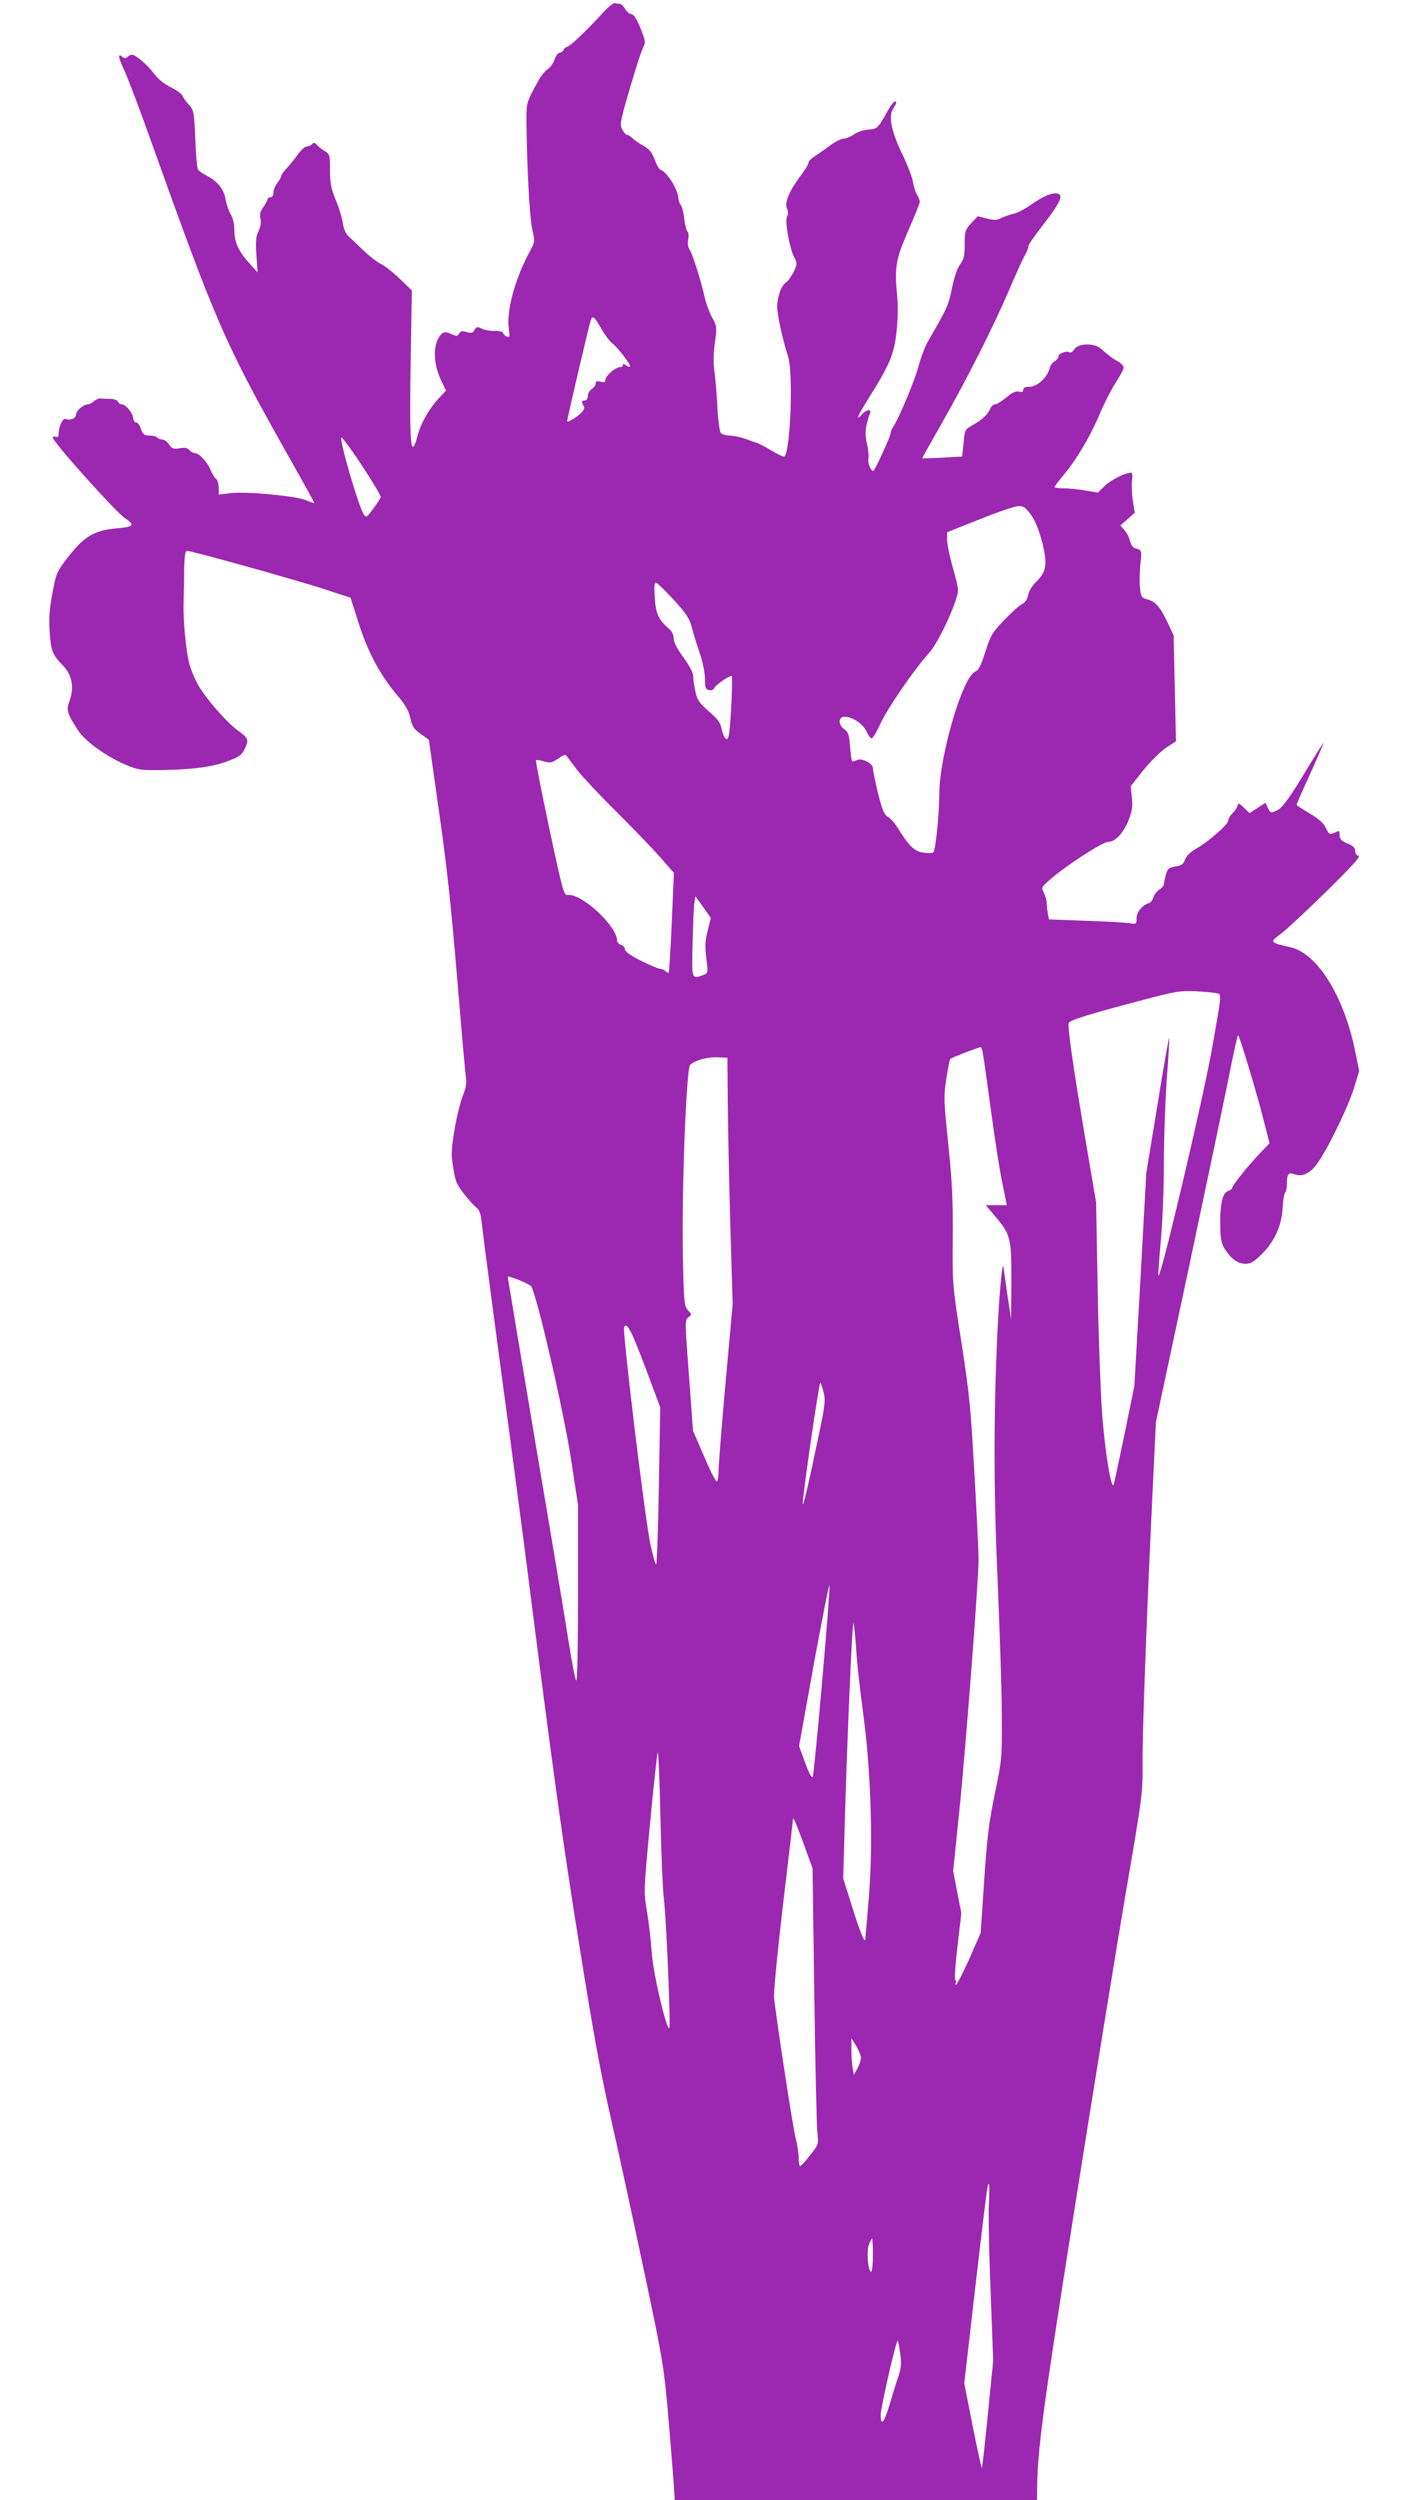 <?xml version="1.0" standalone="no"?>
<!DOCTYPE svg PUBLIC "-//W3C//DTD SVG 20010904//EN"
 "http://www.w3.org/TR/2001/REC-SVG-20010904/DTD/svg10.dtd">
<svg version="1.0" xmlns="http://www.w3.org/2000/svg"
 width="720pt" height="1280pt" viewBox="0 0 720 1280"
 preserveAspectRatio="xMidYMid meet">
<g transform="translate(0,1280) scale(0.1,-0.1)"
fill="#9c27b0" stroke="none">
<path d="M3085 12732 c-80 -88 -169 -172 -181 -172 -7 0 -14 -7 -18 -15 -3 -8
-12 -15 -20 -15 -8 0 -20 -15 -26 -34 -6 -19 -22 -42 -35 -50 -14 -9 -35 -35
-47 -57 -64 -116 -63 -114 -62 -222 3 -239 16 -477 29 -538 15 -66 15 -66 -14
-120 -75 -139 -119 -304 -105 -396 5 -36 4 -42 -9 -37 -9 3 -18 11 -20 18 -3
8 -20 13 -44 12 -21 -1 -50 4 -65 11 -24 12 -28 11 -38 -6 -8 -16 -15 -18 -40
-11 -23 7 -32 5 -39 -8 -8 -14 -13 -14 -36 -4 -39 18 -49 15 -70 -20 -28 -47
-23 -136 12 -211 l27 -57 -36 -38 c-48 -50 -92 -127 -108 -187 -37 -139 -44
-62 -37 379 l6 359 -62 60 c-34 33 -78 67 -97 76 -19 9 -60 41 -90 70 -30 29
-65 62 -77 73 -13 13 -24 39 -28 67 -3 25 -19 78 -36 118 -24 59 -29 86 -29
152 0 77 -1 81 -27 98 -16 9 -34 23 -41 32 -9 12 -15 12 -24 3 -7 -7 -19 -12
-28 -12 -9 0 -29 -19 -46 -42 -16 -22 -41 -54 -56 -70 -16 -16 -28 -34 -28
-40 0 -5 -9 -21 -20 -35 -11 -14 -20 -36 -20 -49 0 -15 -6 -24 -15 -24 -8 0
-15 -5 -15 -10 0 -6 -10 -24 -21 -40 -16 -21 -20 -37 -15 -60 4 -20 0 -42 -10
-63 -13 -25 -16 -49 -11 -122 l6 -90 -40 45 c-58 63 -79 110 -79 171 0 33 -7
63 -19 83 -10 17 -22 51 -26 76 -8 51 -41 92 -97 121 -20 10 -40 24 -44 31 -5
7 -11 78 -14 158 -6 139 -8 147 -33 174 -14 15 -29 36 -32 45 -3 9 -30 29 -60
44 -34 17 -65 42 -84 67 -32 44 -96 100 -115 100 -7 0 -17 -5 -24 -12 -8 -8
-15 -8 -27 2 -24 20 -19 -6 15 -78 16 -35 79 -201 139 -370 323 -904 373
-1019 677 -1560 85 -150 154 -275 154 -277 0 -2 -19 4 -42 14 -54 22 -303 46
-388 36 l-60 -7 0 35 c0 19 -6 40 -14 46 -8 6 -20 26 -27 44 -17 41 -59 87
-80 87 -9 0 -22 7 -29 16 -10 11 -23 14 -50 9 -32 -5 -39 -3 -54 19 -9 14 -25
26 -36 26 -10 0 -22 5 -25 10 -3 6 -21 10 -39 10 -27 0 -34 5 -45 35 -6 19
-17 34 -24 32 -6 -1 -13 9 -15 23 -4 29 -39 70 -59 70 -8 0 -16 6 -19 14 -3 7
-19 13 -37 14 -18 0 -40 1 -51 2 -10 1 -26 -6 -35 -14 -10 -9 -23 -16 -30 -16
-22 0 -61 -32 -61 -50 0 -21 -29 -34 -52 -25 -16 7 -38 -38 -38 -78 0 -13 -5
-17 -15 -13 -8 3 -15 1 -15 -4 0 -21 319 -378 369 -412 54 -37 47 -45 -42 -53
-119 -11 -168 -41 -261 -163 -46 -61 -50 -73 -68 -171 -15 -78 -18 -129 -14
-194 7 -100 13 -116 67 -173 48 -49 60 -113 35 -182 -18 -49 -13 -63 43 -150
39 -60 152 -140 256 -182 54 -22 72 -24 185 -22 160 3 259 18 336 49 52 20 64
30 79 63 20 44 17 51 -38 91 -57 41 -171 172 -206 239 -17 31 -35 76 -41 100
-18 69 -32 216 -30 310 1 47 3 127 3 178 2 69 5 92 15 92 23 0 562 -150 702
-196 l135 -44 42 -132 c47 -147 110 -265 200 -371 39 -46 56 -75 64 -114 10
-43 19 -56 53 -80 l42 -30 52 -367 c39 -271 63 -490 92 -844 22 -262 42 -495
46 -517 4 -29 0 -56 -16 -95 -30 -79 -63 -266 -56 -320 15 -112 19 -127 59
-178 22 -29 51 -62 64 -72 21 -16 25 -32 33 -107 5 -48 48 -371 94 -718 47
-346 103 -774 126 -950 140 -1102 191 -1473 276 -2000 72 -454 111 -666 169
-920 41 -181 117 -534 170 -784 94 -447 95 -459 120 -745 13 -160 26 -315 27
-343 l3 -53 928 0 927 0 1 53 c2 206 25 383 193 1447 97 613 215 1340 262
1615 84 490 86 503 85 655 -2 146 22 792 54 1452 l14 296 165 774 c90 425 184
871 208 991 23 119 45 217 48 217 7 0 96 -296 132 -439 l29 -114 -44 -46 c-61
-63 -147 -170 -147 -182 0 -5 -11 -14 -24 -18 -28 -11 -40 -74 -37 -191 2 -62
7 -82 28 -112 32 -47 64 -68 103 -68 24 0 43 11 81 49 66 65 102 146 107 236
2 39 8 74 13 80 5 5 9 23 9 41 0 53 8 64 37 53 44 -17 86 5 126 65 58 87 153
286 181 377 l26 86 -21 104 c-57 278 -192 497 -329 529 -111 26 -110 25 -50
70 28 21 133 119 233 217 128 126 176 179 164 181 -10 2 -17 13 -17 25 0 16
-11 27 -40 39 -32 13 -40 22 -40 43 0 22 -3 24 -19 15 -30 -15 -36 -13 -53 24
-11 23 -37 45 -82 72 -36 21 -66 41 -66 44 0 4 31 76 70 160 38 84 69 155 67
156 -1 2 -46 -70 -100 -159 -68 -113 -107 -167 -128 -180 -40 -22 -44 -22 -57
8 l-12 25 -40 -26 -41 -27 -28 27 c-27 26 -29 27 -35 8 -4 -11 -15 -27 -26
-37 -11 -10 -20 -26 -20 -35 0 -20 -96 -105 -163 -144 -32 -18 -52 -38 -59
-57 -8 -23 -17 -30 -49 -35 -34 -6 -40 -11 -49 -43 -5 -20 -10 -42 -10 -48 0
-7 -11 -20 -24 -28 -13 -9 -27 -27 -30 -40 -3 -13 -14 -26 -24 -29 -34 -11
-62 -46 -62 -78 0 -30 -1 -30 -38 -24 -21 3 -122 9 -224 12 l-186 7 -6 30 c-3
16 -6 40 -6 54 0 13 -7 37 -14 52 -15 28 -14 29 37 73 84 72 264 188 292 188
36 0 79 46 105 113 18 46 21 69 16 115 l-6 57 64 81 c36 44 88 96 116 115 l52
34 -6 271 -6 271 -30 64 c-38 81 -61 108 -103 120 -33 9 -34 11 -40 67 -2 31
-1 84 3 117 8 64 6 71 -24 77 -13 2 -23 15 -29 38 -5 19 -18 45 -30 57 l-20
23 37 32 37 33 -10 61 c-5 34 -7 80 -4 103 3 24 2 41 -4 41 -31 0 -103 -36
-135 -67 l-36 -35 -64 11 c-36 6 -86 11 -111 11 -26 0 -47 3 -47 6 0 4 20 30
43 58 66 77 140 201 186 311 23 55 60 128 82 162 23 35 42 70 43 80 0 9 -12
24 -28 32 -29 16 -47 29 -88 66 -34 30 -115 28 -136 -2 -8 -13 -18 -20 -24
-17 -15 10 -58 -5 -58 -21 0 -8 -9 -19 -20 -25 -11 -6 -23 -23 -26 -38 -11
-44 -63 -92 -101 -92 -23 0 -33 -5 -33 -15 0 -11 -7 -14 -23 -10 -16 4 -33 -4
-64 -30 -23 -19 -48 -35 -57 -35 -9 0 -20 -10 -25 -22 -11 -28 -45 -60 -91
-85 -39 -21 -40 -23 -47 -104 l-6 -56 -101 -6 c-55 -3 -102 -4 -103 -3 -1 1
43 80 98 176 127 223 263 490 346 684 35 83 73 166 84 184 10 19 17 37 15 41
-3 4 33 56 80 116 90 116 105 155 59 155 -30 0 -70 -19 -137 -66 -27 -18 -63
-36 -80 -39 -18 -4 -45 -14 -60 -21 -23 -12 -37 -12 -74 -3 l-47 12 -34 -36
c-31 -34 -33 -41 -33 -108 0 -58 -4 -76 -23 -102 -15 -20 -31 -66 -42 -122
-18 -88 -23 -100 -121 -269 -17 -30 -39 -87 -49 -126 -17 -69 -102 -273 -131
-315 -8 -11 -14 -27 -14 -36 0 -13 -74 -174 -86 -188 -10 -11 -32 37 -27 58 3
12 0 48 -7 78 -13 53 -9 91 15 156 10 24 -17 22 -40 -3 -37 -41 -24 -10 33 81
107 170 131 226 143 340 6 56 8 134 4 173 -15 160 -9 195 55 343 33 75 60 142
60 150 0 7 -6 24 -14 36 -8 12 -17 42 -21 66 -4 25 -29 90 -56 145 -56 117
-70 192 -45 230 18 29 20 36 7 36 -5 0 -26 -29 -45 -65 -42 -74 -45 -76 -95
-79 -20 -1 -51 -12 -68 -24 -17 -12 -41 -22 -54 -22 -12 0 -45 -17 -73 -38
-28 -21 -63 -45 -78 -55 -16 -10 -28 -23 -28 -30 0 -8 -18 -38 -41 -68 -58
-77 -83 -138 -69 -167 7 -15 7 -29 0 -41 -12 -23 13 -162 37 -208 16 -30 16
-34 -2 -73 -11 -23 -29 -48 -40 -56 -25 -16 -45 -74 -45 -127 0 -41 31 -179
54 -246 29 -81 15 -485 -17 -518 -4 -3 -33 10 -64 29 -32 19 -67 38 -78 41
-11 3 -38 13 -60 21 -22 8 -56 15 -76 16 -20 0 -42 6 -48 14 -6 7 -14 65 -17
127 -3 63 -10 146 -15 184 -7 48 -6 96 2 152 11 80 10 84 -14 127 -13 24 -30
68 -37 98 -21 94 -62 222 -77 247 -10 15 -13 35 -9 56 4 19 2 36 -3 39 -5 4
-13 32 -17 64 -3 31 -11 63 -17 71 -6 7 -12 23 -13 35 -2 46 -58 136 -92 147
-7 2 -20 26 -30 52 -13 37 -26 53 -56 70 -22 12 -48 30 -58 40 -10 9 -22 17
-28 17 -5 0 -16 12 -24 28 -13 25 -10 41 39 208 29 99 59 194 68 210 14 27 13
34 -13 99 -20 49 -34 71 -48 73 -10 2 -25 14 -32 28 -7 13 -19 24 -26 24 -7 0
-18 2 -26 4 -7 2 -35 -21 -63 -52z m-4 -1618 c17 -29 41 -62 54 -71 30 -23 98
-113 91 -120 -3 -3 -12 0 -21 7 -10 8 -15 9 -15 1 0 -6 -8 -11 -17 -11 -23 -1
-73 -45 -73 -65 0 -11 -6 -14 -25 -9 -19 5 -25 2 -25 -10 0 -9 -9 -21 -20 -28
-11 -7 -20 -23 -20 -35 0 -14 -6 -23 -15 -23 -17 0 -19 -9 -6 -29 6 -9 2 -20
-13 -35 -21 -21 -67 -49 -72 -44 -2 3 109 480 122 521 8 24 20 14 55 -49z
m-1276 -626 c63 -90 144 -220 145 -232 0 -4 -17 -31 -37 -58 -33 -46 -38 -49
-49 -33 -26 35 -131 395 -115 395 3 0 29 -33 56 -72z m3475 -324 c22 -31 40
-76 57 -140 28 -113 22 -151 -31 -203 -20 -19 -37 -47 -41 -67 -4 -23 -15 -38
-33 -48 -15 -8 -56 -45 -92 -83 -59 -62 -68 -77 -94 -160 -23 -71 -34 -94 -53
-102 -65 -30 -183 -433 -183 -628 0 -98 -19 -285 -30 -296 -4 -5 -28 -6 -53
-2 -46 7 -72 33 -134 133 -12 19 -32 42 -46 50 -20 12 -29 35 -51 122 -14 59
-26 116 -26 127 0 26 -59 55 -84 41 -10 -5 -20 -8 -22 -5 -3 3 -8 37 -11 77
-5 60 -10 74 -30 87 -13 9 -23 25 -23 39 0 54 111 11 139 -54 8 -17 19 -32 25
-32 6 0 26 34 45 76 34 75 174 279 247 359 38 41 108 180 138 272 17 52 17 53
-13 161 -17 59 -31 126 -31 147 l0 40 168 67 c92 37 181 67 198 67 25 1 36 -7
64 -45z m-1827 -438 c64 -71 78 -92 91 -142 8 -32 27 -92 41 -133 14 -42 25
-97 25 -127 0 -43 3 -53 20 -57 13 -3 24 1 30 13 8 16 72 60 87 60 6 0 -4
-233 -13 -293 -5 -30 -9 -36 -19 -27 -7 6 -16 28 -20 49 -5 30 -19 49 -65 89
-50 44 -60 59 -69 102 -6 28 -11 63 -11 78 0 17 -19 54 -50 96 -33 45 -50 79
-50 97 0 17 -9 36 -21 47 -56 47 -72 82 -76 164 -4 64 -2 77 9 73 8 -3 49 -43
91 -89z m-491 -876 c24 -30 113 -125 199 -210 85 -85 186 -190 223 -232 l67
-77 -11 -253 c-6 -139 -13 -255 -16 -257 -2 -3 -10 1 -16 7 -7 7 -19 12 -27
12 -9 0 -53 19 -98 41 -56 28 -83 48 -83 59 0 10 -9 20 -20 23 -11 3 -20 13
-20 22 0 74 -183 243 -252 233 -20 -3 -26 16 -95 341 -40 189 -71 346 -68 349
3 3 21 0 41 -6 31 -9 39 -8 72 14 35 24 37 24 49 7 7 -10 32 -43 55 -73z m662
-814 c-13 -53 -15 -81 -7 -142 9 -75 9 -76 -14 -85 -62 -23 -61 -26 -56 164 2
94 6 187 9 205 l5 34 40 -56 39 -55 -16 -65z m2612 -322 c20 -5 19 -10 -32
-297 -49 -268 -263 -1174 -272 -1148 -2 5 4 84 12 174 9 95 16 263 16 396 0
127 7 324 15 437 9 114 14 208 12 210 -2 2 -29 -153 -60 -344 l-57 -347 -30
-545 -31 -545 -50 -245 c-28 -135 -53 -252 -56 -260 -12 -31 -44 163 -59 360
-8 113 -19 403 -23 645 l-8 440 -56 330 c-63 373 -91 570 -84 588 5 14 97 43
377 117 171 45 192 49 275 45 50 -3 99 -7 111 -11z m-1202 -311 c4 -21 22
-155 42 -298 19 -142 45 -308 58 -367 l22 -108 -54 0 -54 0 46 -54 c81 -96 86
-113 85 -336 l-1 -195 -19 125 c-10 69 -19 132 -20 140 -4 45 -18 -90 -28
-265 -23 -443 -24 -856 -2 -1345 11 -256 21 -564 21 -685 1 -216 1 -223 -35
-395 -30 -146 -40 -220 -55 -445 l-18 -270 -58 -133 c-33 -72 -63 -132 -67
-132 -5 0 -6 4 -3 9 4 5 2 11 -2 13 -5 1 0 80 11 173 l20 170 -21 108 -21 108
29 282 c32 302 101 1200 101 1307 1 36 -9 236 -21 445 -19 338 -26 413 -67
675 -46 295 -46 295 -44 535 1 193 -3 286 -23 478 -23 223 -24 243 -10 334 8
53 17 99 20 102 6 6 144 59 156 60 3 1 9 -16 12 -36z m-1307 -253 c1 -129 7
-413 13 -630 l12 -395 -36 -399 c-20 -220 -36 -423 -36 -452 0 -29 -4 -55 -9
-58 -5 -3 -34 54 -65 127 l-57 132 -21 284 c-21 276 -21 284 -3 297 18 13 18
15 -2 36 -19 22 -21 39 -26 273 -7 311 17 963 37 983 23 23 89 42 141 39 l50
-2 2 -235z m-1008 -934 c26 -27 168 -641 206 -891 l35 -230 0 -454 c0 -272 -4
-451 -9 -445 -5 5 -21 86 -36 179 -14 94 -91 555 -171 1026 -79 471 -144 859
-144 862 0 9 103 -32 119 -47z m591 -431 l71 -190 -7 -402 c-4 -222 -10 -403
-14 -403 -3 0 -16 44 -28 98 -27 117 -145 1093 -136 1117 13 32 40 -22 114
-220z m908 -115 c10 -40 7 -67 -29 -235 -51 -245 -77 -354 -78 -335 -3 31 84
629 90 622 3 -4 11 -27 17 -52z m-8 -1480 c-23 -260 -44 -479 -48 -487 -5 -8
-19 19 -39 73 l-31 85 76 422 c43 232 78 412 80 401 2 -11 -15 -234 -38 -494z
m175 160 c3 -58 19 -202 35 -320 41 -303 52 -685 28 -960 -9 -107 -17 -197
-17 -199 -3 -20 -26 36 -66 163 l-47 149 6 216 c14 506 41 1123 47 1091 4 -19
10 -82 14 -140z m-985 -1275 c10 -74 31 -541 29 -644 -1 -85 -85 258 -92 380
-4 57 -15 149 -24 205 -17 100 -17 102 16 450 18 192 36 356 39 364 3 8 10
-140 14 -330 4 -190 12 -381 18 -425z m716 284 l45 -124 9 -650 c5 -357 12
-675 16 -706 6 -56 6 -58 -37 -112 -24 -31 -47 -56 -51 -56 -5 -1 -8 18 -8 42
0 23 -7 70 -16 102 -13 50 -92 564 -110 715 -3 26 16 226 45 472 28 235 51
432 51 439 0 24 11 0 56 -122z m293 -1094 c0 -11 -8 -35 -18 -54 l-18 -34 -6
33 c-4 18 -7 60 -7 94 l0 61 25 -40 c13 -22 24 -49 24 -60z m655 -747 c-3 -57
1 -260 9 -453 l13 -350 -27 -273 c-15 -151 -29 -275 -31 -277 -2 -2 -23 95
-47 215 l-43 219 56 488 c31 268 59 498 62 511 10 47 13 18 8 -80z m-594 -263
c0 -47 -4 -85 -9 -85 -16 0 -25 107 -11 140 7 17 14 30 16 30 2 0 4 -38 4 -85z
m140 -504 c7 -50 5 -72 -10 -119 -11 -31 -31 -96 -45 -144 -28 -93 -45 -112
-45 -50 0 37 80 385 87 378 3 -2 8 -31 13 -65z"/>
</g>
</svg>

